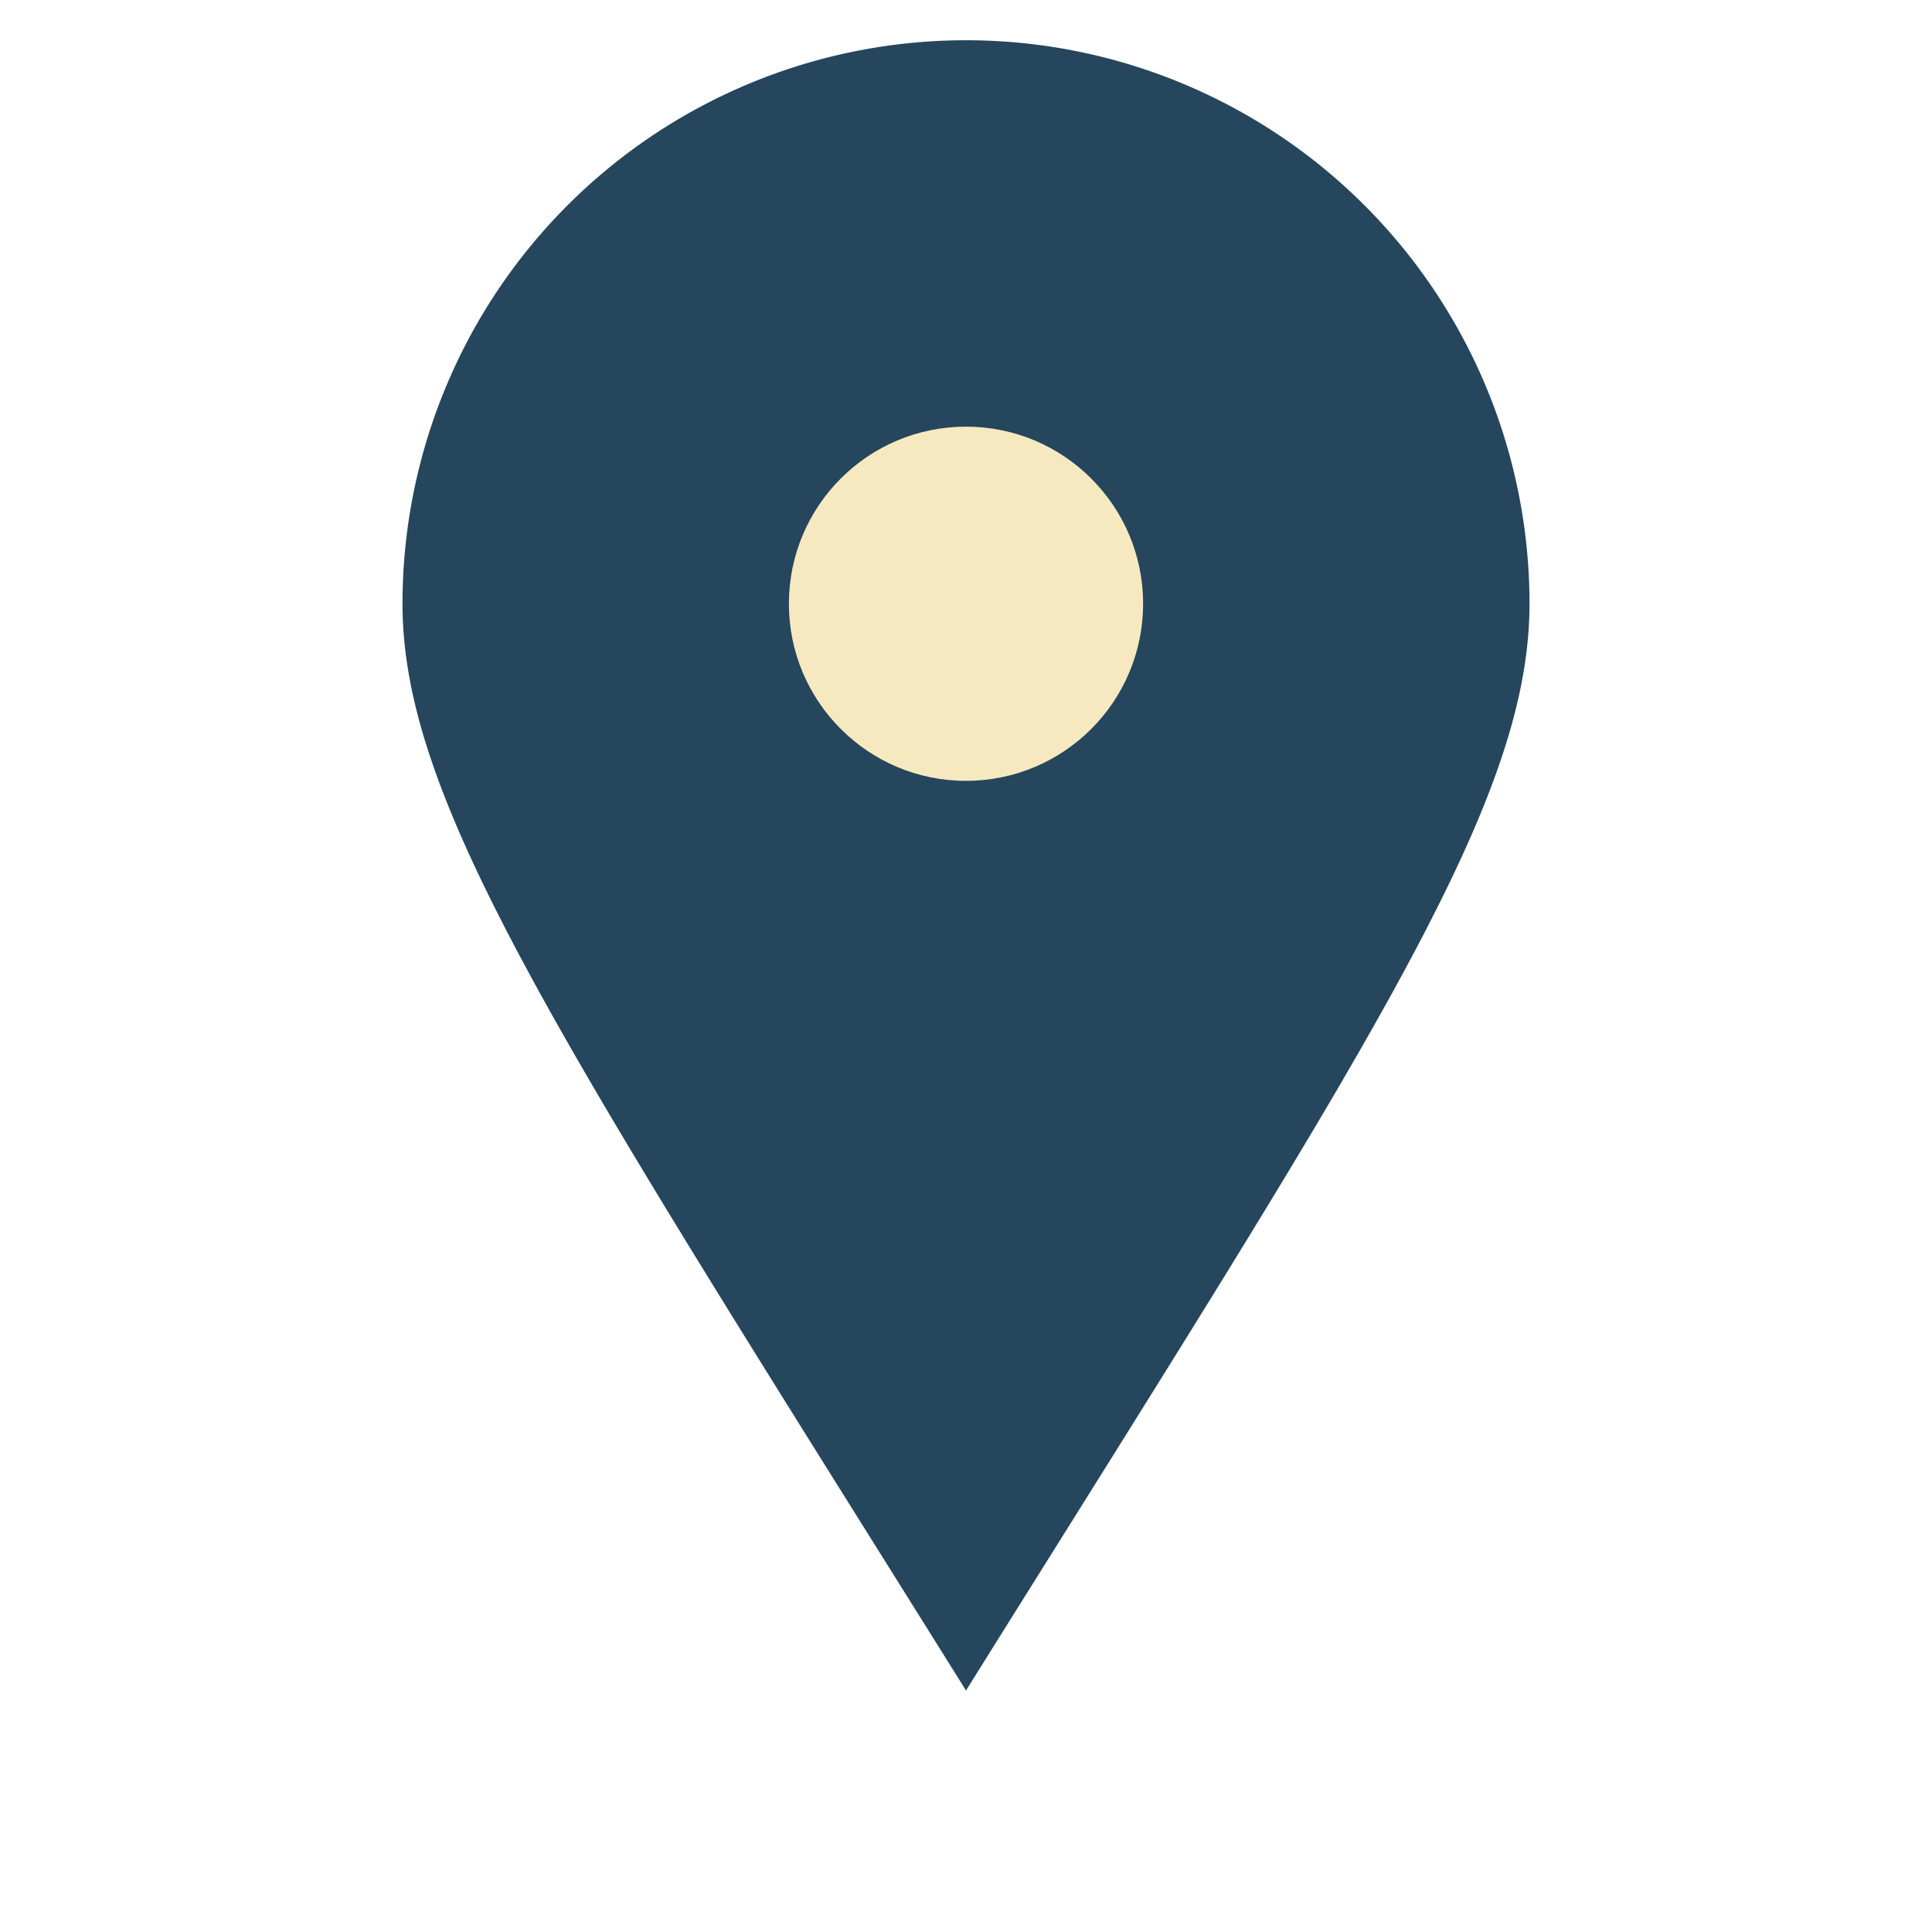 <?xml version="1.0" encoding="UTF-8"?>
<svg xmlns="http://www.w3.org/2000/svg" height="24" width="24" viewBox="0 0 24 24"><path d="M12 21C7 13 5 10 5 7.5A7 7 0 1 1 19 7.5c0 2.5-2 5.5-7 13.5z" fill="#25465C"/><circle cx="12" cy="7.5" r="2.2" fill="#F6E9C0"/></svg>